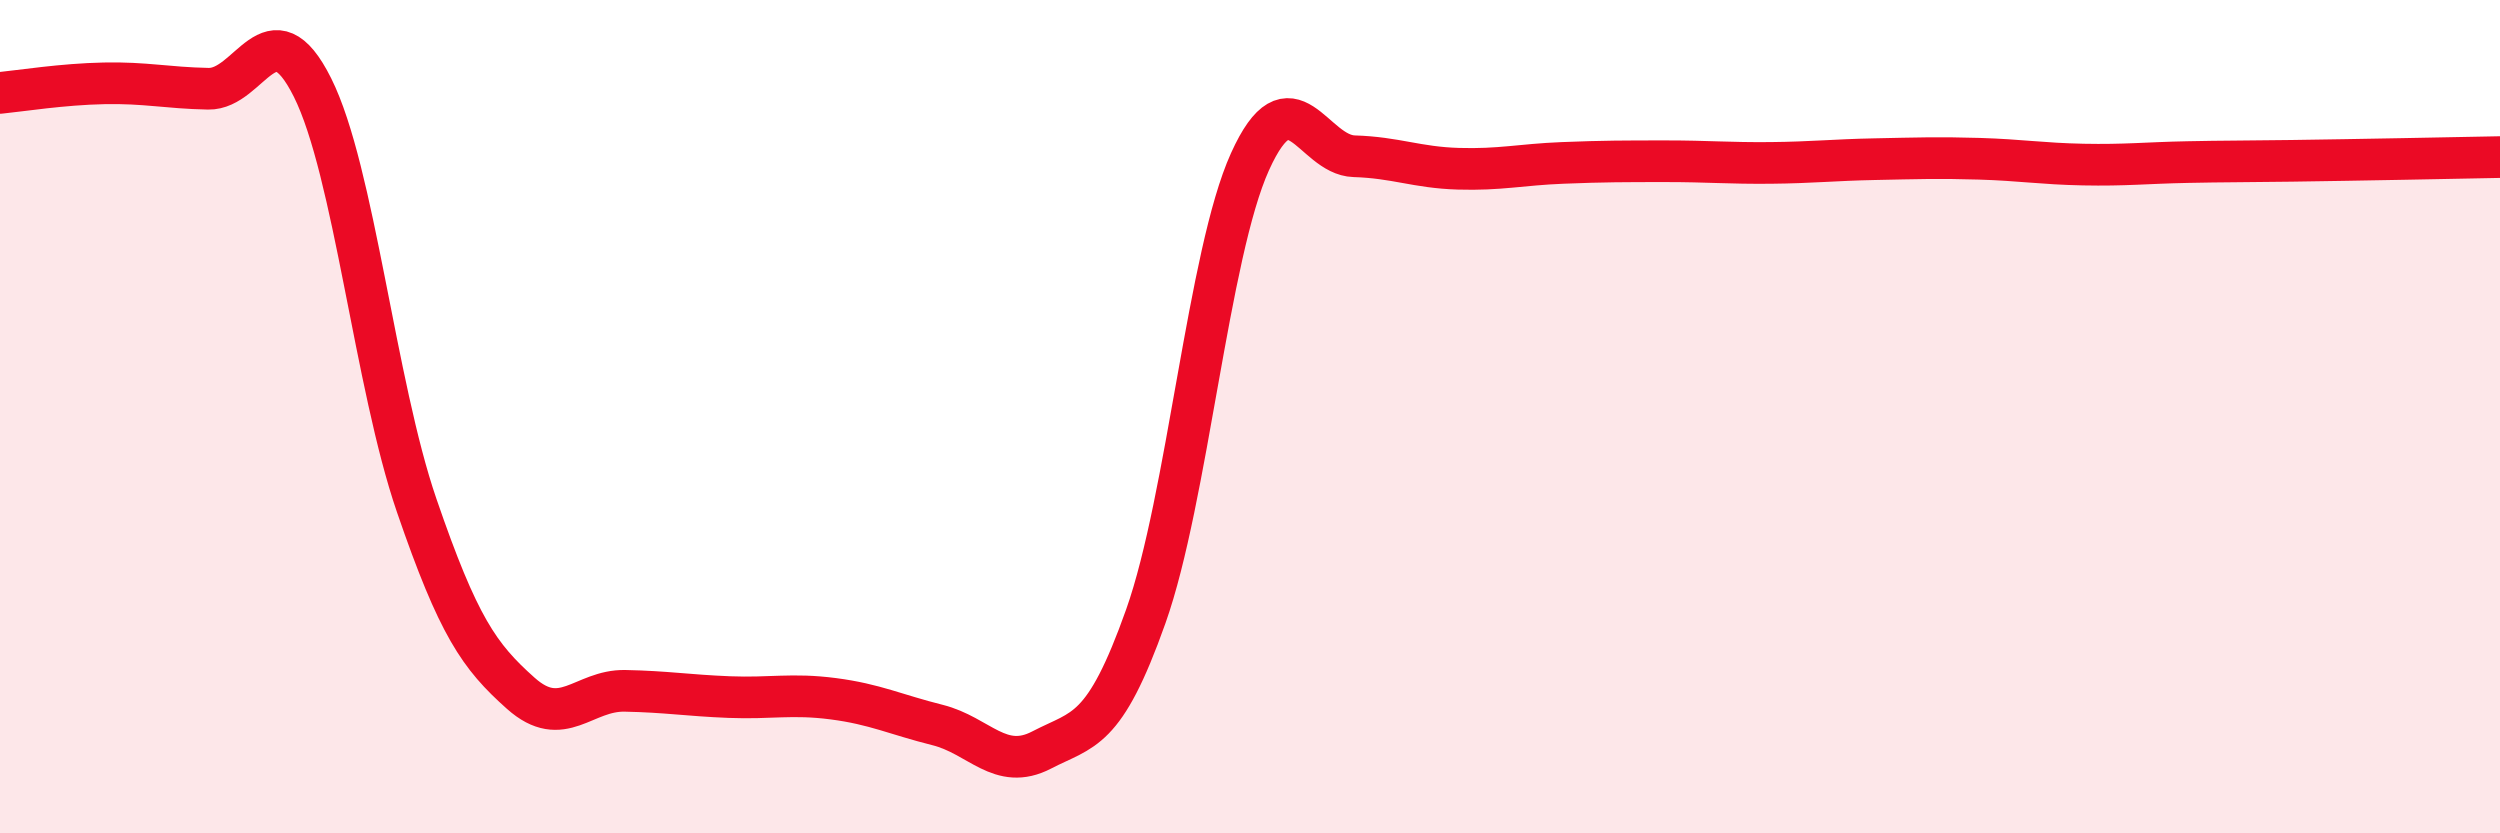 
    <svg width="60" height="20" viewBox="0 0 60 20" xmlns="http://www.w3.org/2000/svg">
      <path
        d="M 0,2.23 C 0.5,2.18 1.5,2.02 2.5,2 C 3.5,1.98 4,2.11 5,2.13 C 6,2.15 6.5,0.1 7.5,2.1 C 8.5,4.1 9,9.22 10,12.13 C 11,15.04 11.5,15.75 12.5,16.64 C 13.5,17.53 14,16.56 15,16.58 C 16,16.6 16.5,16.69 17.5,16.73 C 18.5,16.77 19,16.64 20,16.77 C 21,16.9 21.5,17.15 22.5,17.4 C 23.5,17.65 24,18.52 25,18 C 26,17.48 26.5,17.61 27.5,14.79 C 28.5,11.97 29,6.09 30,3.88 C 31,1.67 31.5,3.72 32.5,3.75 C 33.5,3.78 34,4.02 35,4.05 C 36,4.08 36.5,3.95 37.5,3.91 C 38.5,3.87 39,3.87 40,3.87 C 41,3.87 41.5,3.92 42.5,3.91 C 43.5,3.9 44,3.84 45,3.82 C 46,3.8 46.5,3.78 47.5,3.81 C 48.5,3.84 49,3.93 50,3.95 C 51,3.97 51.5,3.91 52.5,3.89 C 53.5,3.87 53.5,3.88 55,3.86 C 56.5,3.84 59,3.79 60,3.77L60 20L0 20Z"
        fill="#EB0A25"
        opacity="0.1"
        stroke-linecap="round"
        stroke-linejoin="round"
      />
      <path
        d="M 0,2.23 C 0.5,2.18 1.5,2.02 2.5,2 C 3.5,1.98 4,2.11 5,2.13 C 6,2.15 6.5,0.1 7.5,2.1 C 8.5,4.1 9,9.22 10,12.13 C 11,15.04 11.5,15.75 12.5,16.64 C 13.5,17.53 14,16.56 15,16.58 C 16,16.6 16.5,16.69 17.5,16.73 C 18.5,16.77 19,16.64 20,16.77 C 21,16.9 21.5,17.15 22.5,17.4 C 23.5,17.65 24,18.52 25,18 C 26,17.48 26.5,17.61 27.5,14.79 C 28.5,11.97 29,6.09 30,3.88 C 31,1.67 31.5,3.72 32.5,3.75 C 33.5,3.78 34,4.02 35,4.05 C 36,4.08 36.5,3.95 37.5,3.91 C 38.5,3.87 39,3.87 40,3.87 C 41,3.87 41.5,3.92 42.5,3.91 C 43.5,3.9 44,3.84 45,3.82 C 46,3.8 46.5,3.78 47.5,3.81 C 48.5,3.84 49,3.93 50,3.95 C 51,3.97 51.5,3.91 52.5,3.89 C 53.5,3.87 53.5,3.88 55,3.86 C 56.5,3.84 59,3.79 60,3.77"
        stroke="#EB0A25"
        stroke-width="1"
        fill="none"
        stroke-linecap="round"
        stroke-linejoin="round"
      />
    </svg>
  